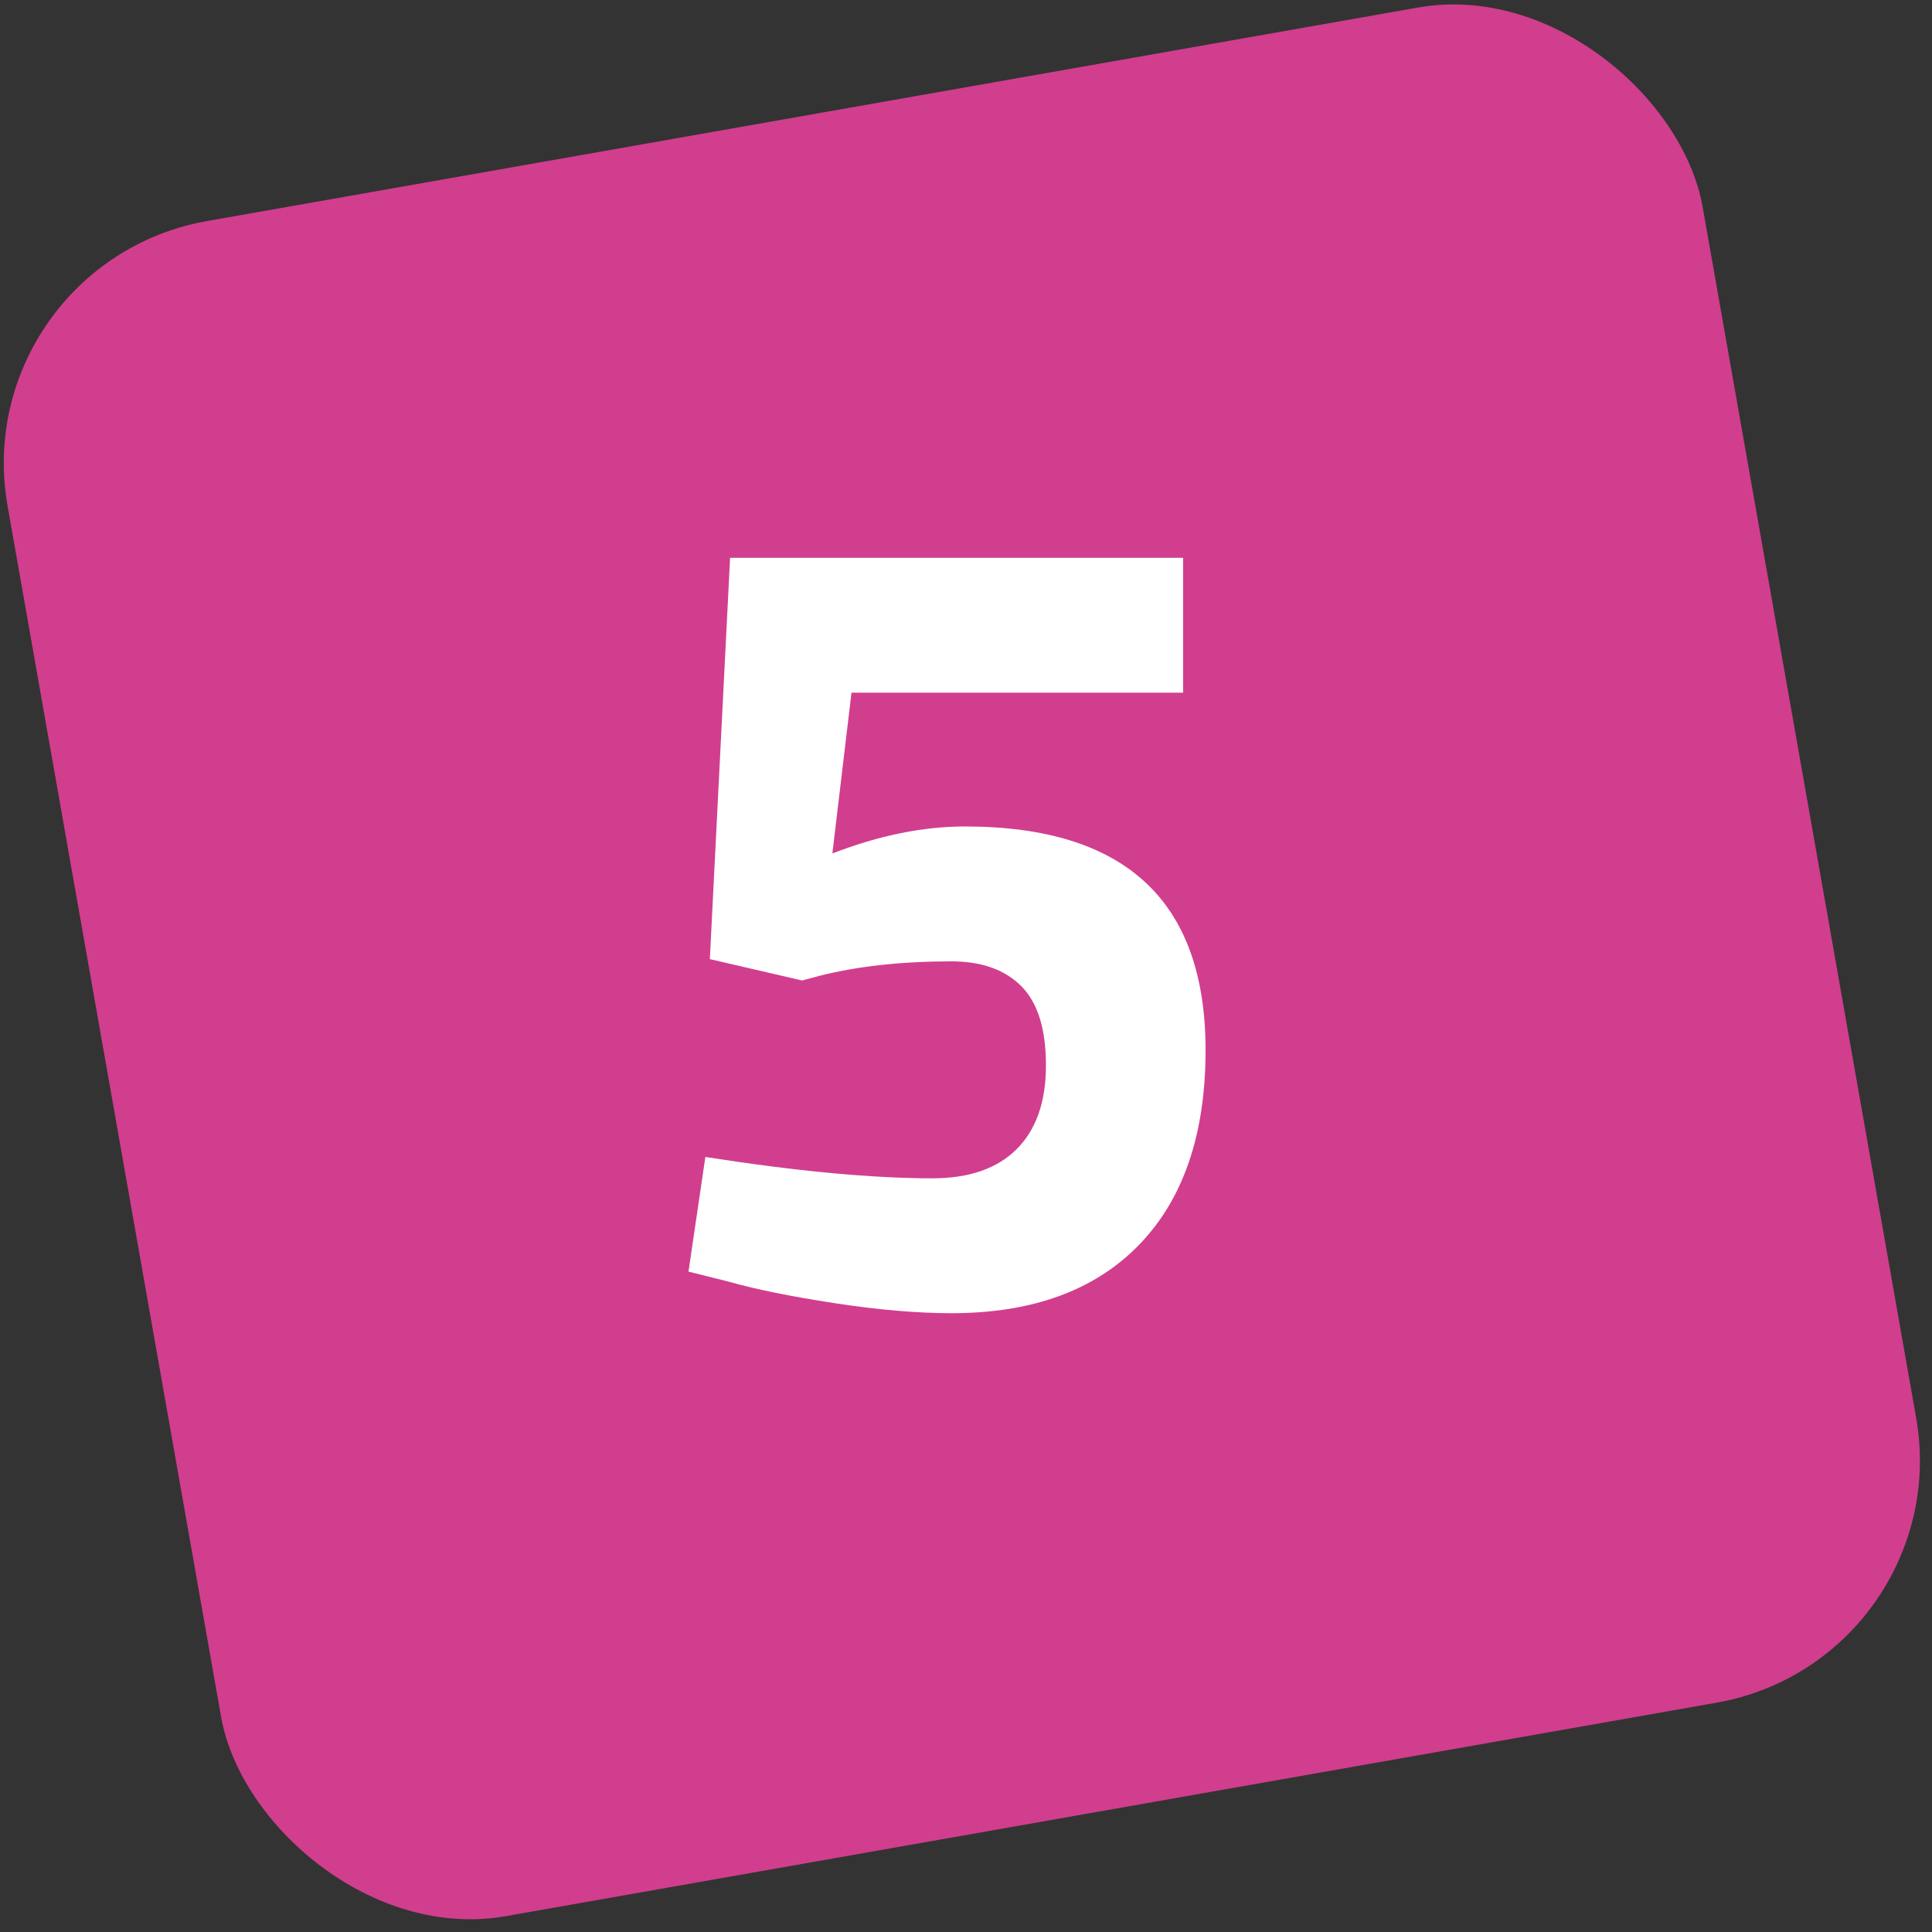 <?xml version="1.0" encoding="UTF-8"?>
<svg width="55px" height="55px" viewBox="0 0 55 55" version="1.1" xmlns="http://www.w3.org/2000/svg" xmlns:xlink="http://www.w3.org/1999/xlink">
    <rect x="0" y="0" width="55" height="55" fill="#333333" stroke="none"/>
    <!-- Generator: Sketch 48.2 (47327) - http://www.bohemiancoding.com/sketch -->
    <title>Group 2</title>
    <desc>Created with Sketch.</desc>
    <defs></defs>
    <g id="Desktop-HD-Copy-18" stroke="none" stroke-width="1" fill="none" fill-rule="evenodd" transform="translate(-182, -1516)">
        <g id="Group-5-Copy-3" transform="translate(181, 1515)">
            <g id="Group-2">
                <rect id="Rectangle-7" fill="#D13E8E" transform="translate(28.382, 28.382) rotate(-10) translate(-28.382, -28.382) " x="3.882" y="3.882" width="49" height="49" rx="7"></rect>
                <path d="M34.68,16.88 L34.68,20.72 L25.24,20.72 L24.696,25.296 C26.019,24.784 27.277,24.528 28.472,24.528 C33.037,24.528 35.32,26.651 35.32,30.896 C35.32,33.285 34.691,35.131 33.432,36.432 C32.173,37.733 30.392,38.384 28.088,38.384 C27.107,38.384 25.992,38.288 24.744,38.096 C23.496,37.904 22.499,37.701 21.752,37.488 L20.6,37.2 L21.08,33.936 C23.661,34.341 25.816,34.544 27.544,34.544 C28.589,34.544 29.389,34.267 29.944,33.712 C30.499,33.157 30.776,32.363 30.776,31.328 C30.776,30.293 30.541,29.541 30.072,29.072 C29.603,28.603 28.941,28.368 28.088,28.368 C26.659,28.368 25.4,28.507 24.312,28.784 L23.832,28.912 L21.208,28.304 L21.784,16.88 L34.68,16.88 Z" id="5" fill="#FFFFFF"></path>
            </g>
        </g>
    </g>
</svg>